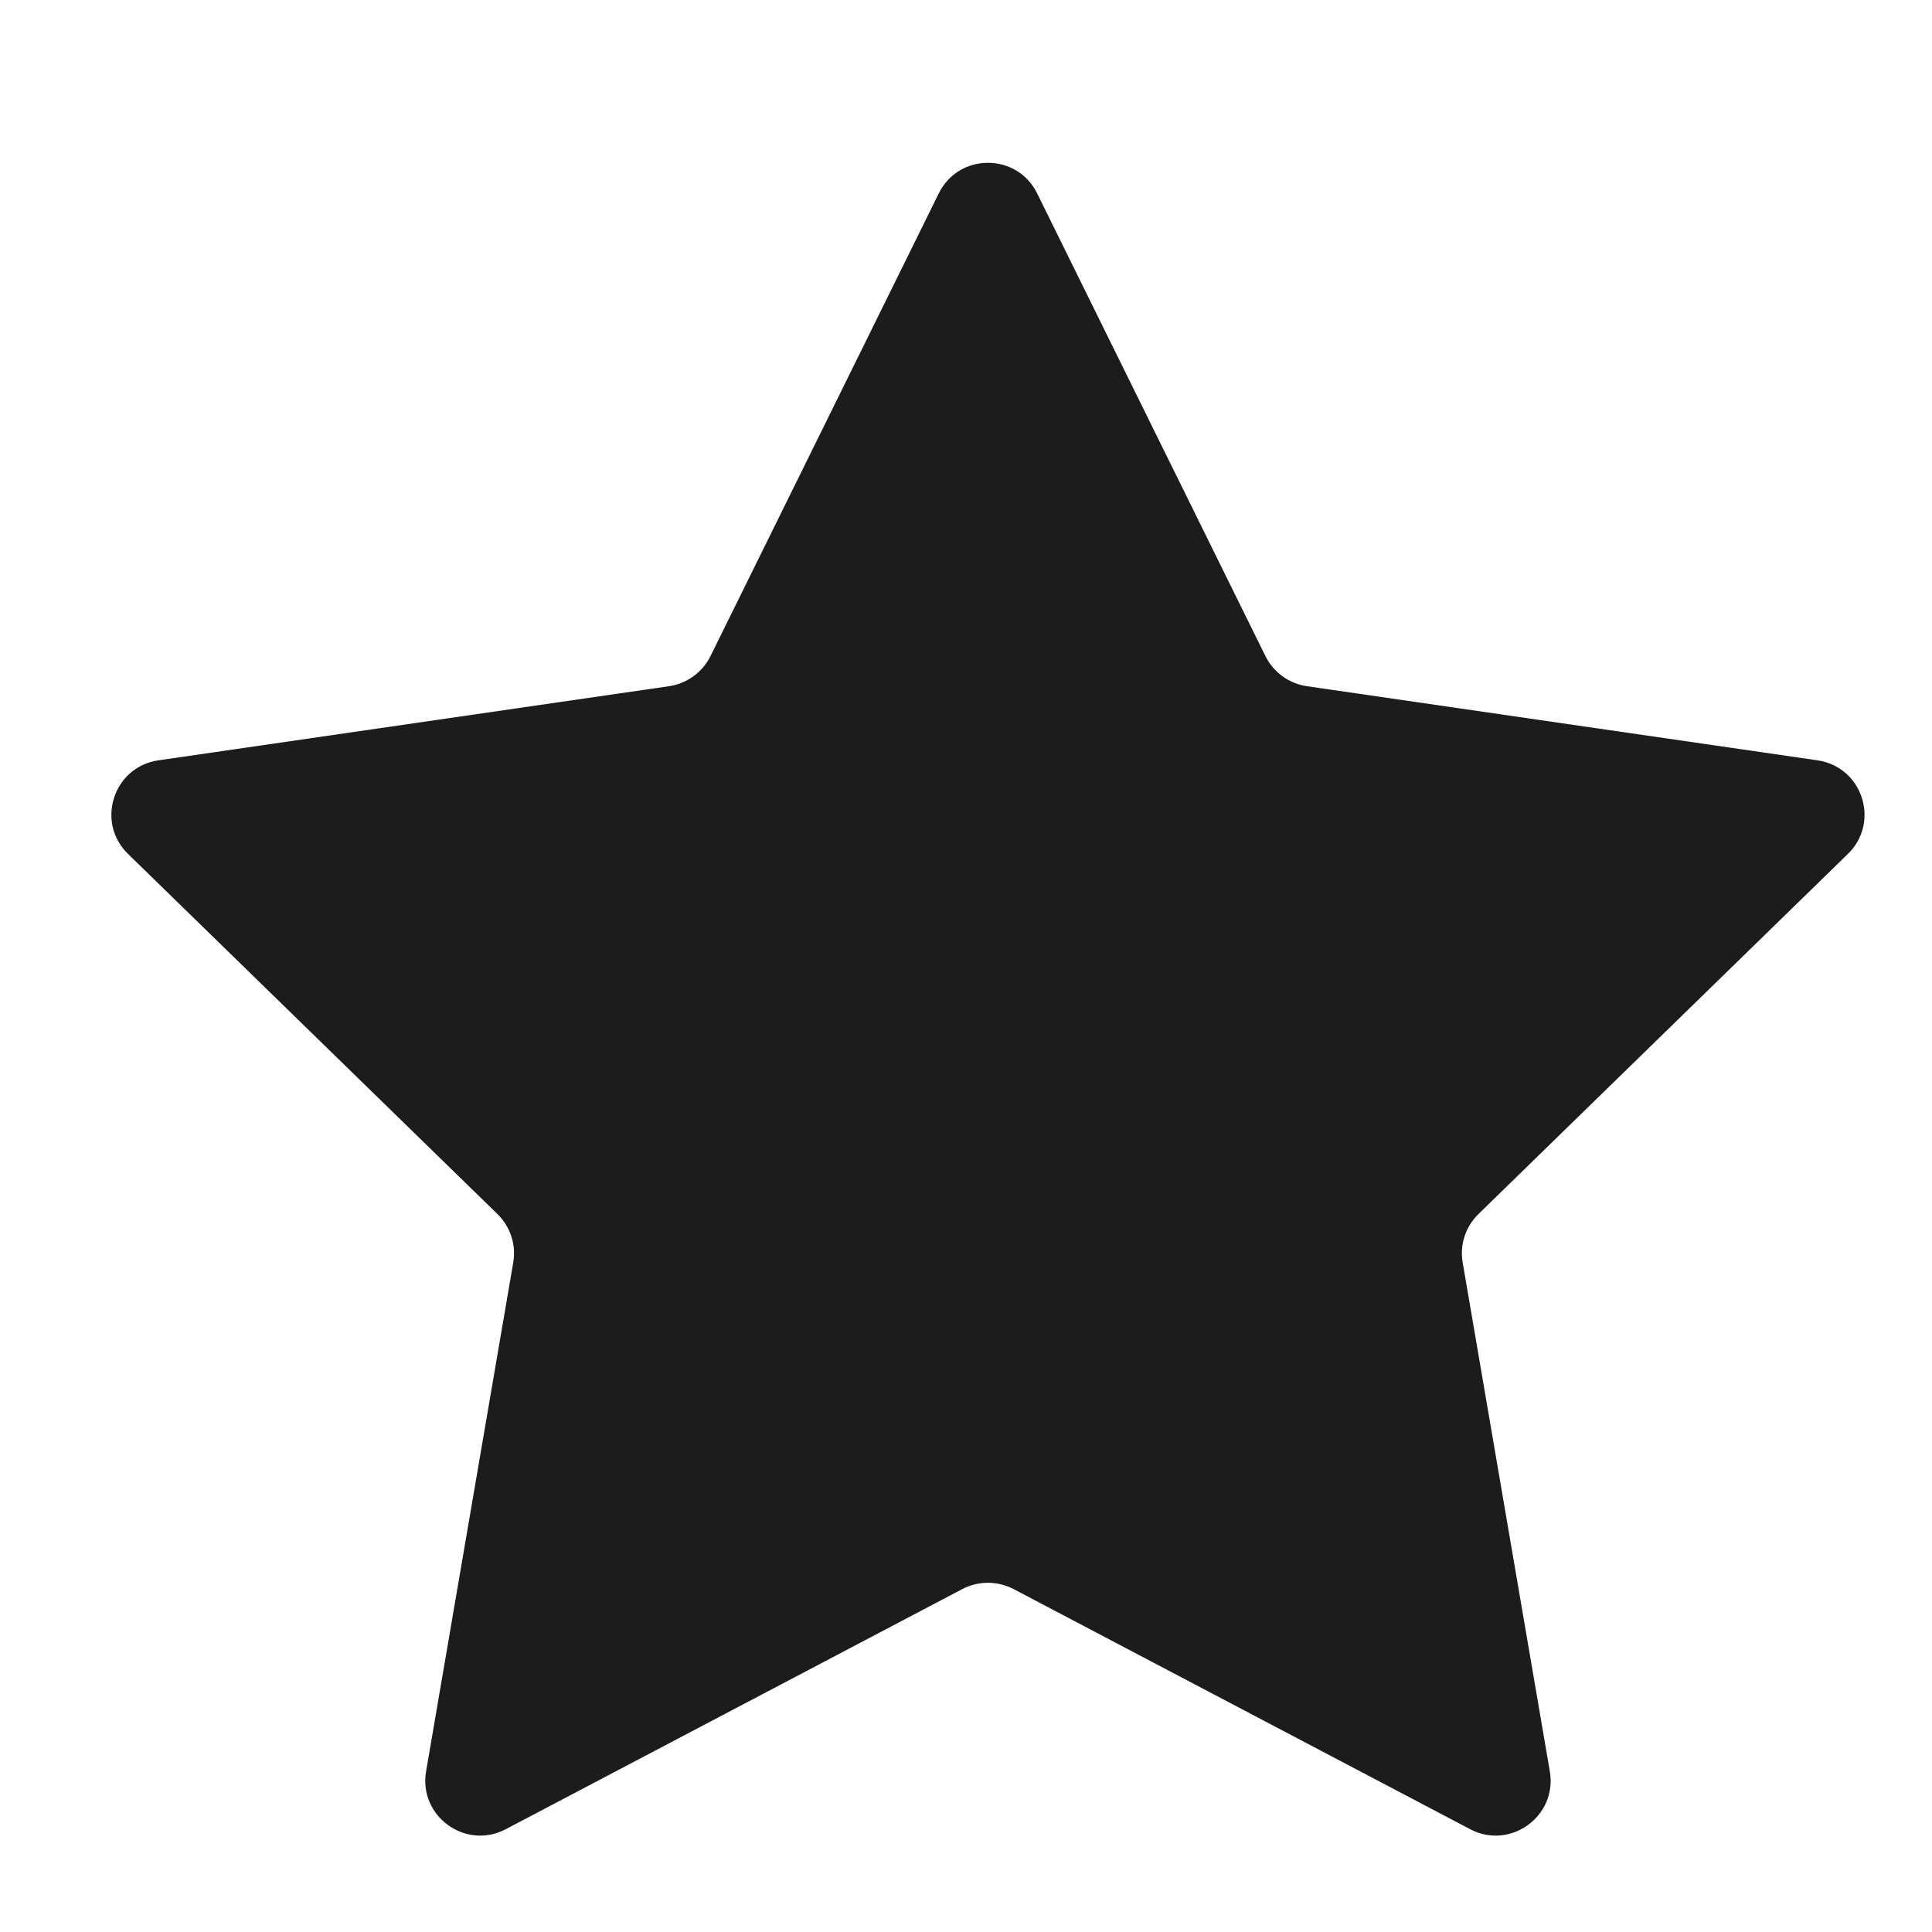 <?xml version="1.0" encoding="UTF-8"?> <svg xmlns="http://www.w3.org/2000/svg" width="11" height="11" viewBox="0 0 11 11" fill="none"><path d="M5.345 1.101C5.459 0.869 5.791 0.869 5.905 1.101L7.205 3.736C7.251 3.828 7.339 3.892 7.441 3.907L10.348 4.329C10.604 4.366 10.707 4.681 10.521 4.862L8.417 6.913C8.344 6.985 8.31 7.088 8.328 7.189L8.824 10.085C8.868 10.34 8.6 10.535 8.371 10.415L5.77 9.047C5.679 9 5.571 9 5.48 9.047L2.879 10.415C2.65 10.535 2.382 10.34 2.426 10.085L2.922 7.189C2.94 7.088 2.906 6.985 2.833 6.913L0.729 4.862C0.543 4.681 0.646 4.366 0.902 4.329L3.809 3.907C3.911 3.892 3.999 3.828 4.045 3.736L5.345 1.101Z" fill="#1C1C1C"></path></svg> 